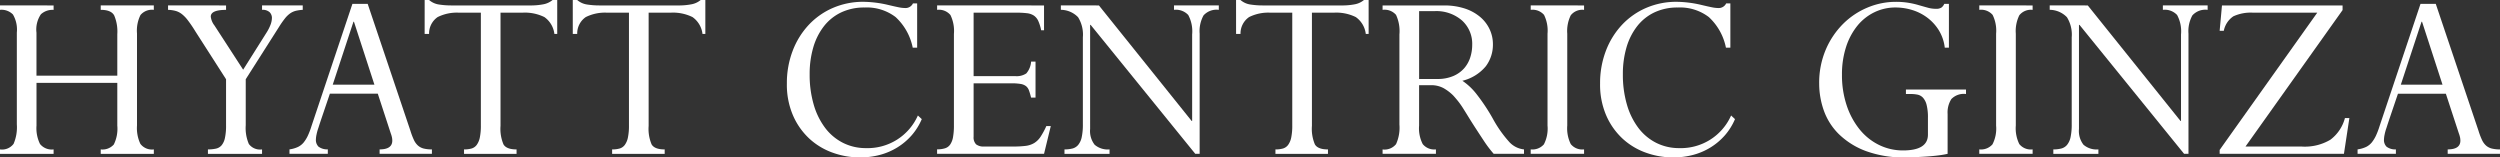 <?xml version="1.0" encoding="UTF-8"?>
<svg xmlns="http://www.w3.org/2000/svg" xmlns:xlink="http://www.w3.org/1999/xlink" width="337.918" height="21.28" viewBox="0 0 337.918 21.28">
  <rect x="0" y="0" width="337.918" height="21.28" fill="#333333" stroke="none"/>
  <defs>
    <clipPath id="clip-path">
      <rect id="長方形_413" data-name="長方形 413" width="337.918" height="21.28" transform="translate(0 0)" fill="none"></rect>
    </clipPath>
  </defs>
  <g id="グループ_152" data-name="グループ 152" transform="translate(0 0)">
    <g id="グループ_151" data-name="グループ 151" clip-path="url(#clip-path)">
      <path id="パス_7588" data-name="パス 7588" d="M7.245.735v.6a2.324,2.324,0,0,0-1.715.594,3.654,3.654,0,0,0-.6,2.486v5.809H15.855V4.62a5.538,5.538,0,0,0-.421-2.537q-.419-.753-1.819-.753v-.6H20.79v.6a2.029,2.029,0,0,0-1.8.7,4.718,4.718,0,0,0-.472,2.484v12.46a4.984,4.984,0,0,0,.455,2.468,1.957,1.957,0,0,0,1.82.753v.6H13.615v-.6a2.039,2.039,0,0,0,1.768-.665,4.789,4.789,0,0,0,.472-2.556V11.2H4.934v5.774a4.838,4.838,0,0,0,.473,2.486,2.027,2.027,0,0,0,1.838.735v.6H0v-.6a1.954,1.954,0,0,0,1.838-.753A5.68,5.68,0,0,0,2.275,16.8V4.41A4.046,4.046,0,0,0,1.75,1.96,2.162,2.162,0,0,0,0,1.33v-.6Z" fill="#fff"></path>
      <path id="パス_7589" data-name="パス 7589" d="M30.555.735v.6q-2.066,0-2.064.91a2.353,2.353,0,0,0,.49,1.189l3.885,5.986L35.981,4.48a5.939,5.939,0,0,0,.6-1.173,2.733,2.733,0,0,0,.174-.857,1.091,1.091,0,0,0-.315-.805A1.387,1.387,0,0,0,35.42,1.33v-.6h5.5v.6a5.2,5.2,0,0,0-.963.139,2.342,2.342,0,0,0-.751.351,3.457,3.457,0,0,0-.7.683,12.285,12.285,0,0,0-.769,1.1L33.215,10.71v6.23a5.456,5.456,0,0,0,.42,2.52,1.886,1.886,0,0,0,1.785.735v.6H28.106v-.6a4.823,4.823,0,0,0,1.085-.106,1.4,1.4,0,0,0,.752-.437,2.26,2.26,0,0,0,.455-.98,7.612,7.612,0,0,0,.157-1.732V10.71l-4.13-6.44A16.867,16.867,0,0,0,25.27,2.589a4.618,4.618,0,0,0-.664-.665,2.5,2.5,0,0,0-.771-.419,4.331,4.331,0,0,0-1.12-.175v-.6Z" fill="#fff"></path>
      <path id="パス_7590" data-name="パス 7590" d="M44.309,20.791h-5.18v-.6a3.9,3.9,0,0,0,1.156-.333,2.335,2.335,0,0,0,.769-.612,4.756,4.756,0,0,0,.526-.84,10.041,10.041,0,0,0,.524-1.366L47.634.526H49.7l5.775,17.149a9.726,9.726,0,0,0,.473,1.244,2.345,2.345,0,0,0,.542.751,1.852,1.852,0,0,0,.753.4,4.313,4.313,0,0,0,1.137.123v.6h-7.07v-.6q1.716,0,1.715-1.191a2.379,2.379,0,0,0-.035-.384,3.772,3.772,0,0,0-.175-.6l-1.75-5.356H44.589q-.665,1.962-1.032,3.045t-.508,1.54a6.462,6.462,0,0,0-.262.928,3.687,3.687,0,0,0-.088.683,1.264,1.264,0,0,0,.35.962,1.95,1.95,0,0,0,1.26.368Zm3.465-17.85-2.8,8.505h5.635L47.844,2.941Z" fill="#fff"></path>
      <path id="パス_7591" data-name="パス 7591" d="M57.4,0h.6a2.6,2.6,0,0,0,1.347.612A10.778,10.778,0,0,0,61,.735H71.609A9.008,9.008,0,0,0,73.464.577,2.711,2.711,0,0,0,74.689,0h.63V4.585h-.385A3.247,3.247,0,0,0,73.586,2.31a5.958,5.958,0,0,0-2.992-.595h-2.94v15.3a5.4,5.4,0,0,0,.4,2.5q.4.682,1.768.682v.6h-7.1v-.6a3.645,3.645,0,0,0,1.015-.123,1.335,1.335,0,0,0,.7-.489,2.554,2.554,0,0,0,.42-1,7.859,7.859,0,0,0,.14-1.645V1.715h-2.94a5.8,5.8,0,0,0-2.905.595,2.687,2.687,0,0,0-1.155,2.275h-.6Z" fill="#fff"></path>
      <path id="パス_7592" data-name="パス 7592" d="M77.419,0h.6a2.6,2.6,0,0,0,1.347.612,10.759,10.759,0,0,0,1.662.123h10.6A9,9,0,0,0,93.484.577,2.7,2.7,0,0,0,94.709,0h.631V4.585h-.386A3.247,3.247,0,0,0,93.606,2.31a5.958,5.958,0,0,0-2.992-.595H87.675v15.3a5.4,5.4,0,0,0,.4,2.5q.4.682,1.768.682v.6H82.739v-.6a3.64,3.64,0,0,0,1.015-.123,1.331,1.331,0,0,0,.7-.489,2.54,2.54,0,0,0,.42-1,7.782,7.782,0,0,0,.141-1.645V1.715H82.074a5.8,5.8,0,0,0-2.9.595,2.687,2.687,0,0,0-1.154,2.275h-.6Z" fill="#fff"></path>
      <path id="パス_7593" data-name="パス 7593" d="M123.969.455V6.44h-.6a7.666,7.666,0,0,0-2.31-4.131,6.415,6.415,0,0,0-4.2-1.294,7.219,7.219,0,0,0-3.167.665,6.5,6.5,0,0,0-2.329,1.873,8.521,8.521,0,0,0-1.434,2.852,12.709,12.709,0,0,0-.49,3.64,14.32,14.32,0,0,0,.543,4.077,9.657,9.657,0,0,0,1.54,3.15,6.949,6.949,0,0,0,2.415,2.031,6.832,6.832,0,0,0,3.131.717,7.421,7.421,0,0,0,7-4.41l.526.49a8.2,8.2,0,0,1-1.348,2.17,8.558,8.558,0,0,1-1.907,1.627,8.725,8.725,0,0,1-2.38,1.033,10.431,10.431,0,0,1-2.73.35,10.857,10.857,0,0,1-3.64-.63,9.2,9.2,0,0,1-3.168-1.89,9.346,9.346,0,0,1-2.222-3.132,10.469,10.469,0,0,1-.84-4.323,12.171,12.171,0,0,1,.788-4.445,10.666,10.666,0,0,1,2.17-3.5,9.811,9.811,0,0,1,3.272-2.293,10.244,10.244,0,0,1,4.13-.822,15.228,15.228,0,0,1,3.325.42q.875.21,1.4.315a4.627,4.627,0,0,0,.875.105,1.113,1.113,0,0,0,1.085-.63Z" fill="#fff"></path>
      <path id="パス_7594" data-name="パス 7594" d="M141.118.735V4.094h-.385a5.99,5.99,0,0,0-.4-1.277,1.76,1.76,0,0,0-.6-.718,2.153,2.153,0,0,0-.928-.314,11.5,11.5,0,0,0-1.4-.071H131.6V10.29h5.635a2.336,2.336,0,0,0,1.488-.367,2.725,2.725,0,0,0,.647-1.593h.6v4.865h-.6c-.093-.373-.187-.689-.279-.945a1.319,1.319,0,0,0-.4-.6,1.627,1.627,0,0,0-.717-.3,6.83,6.83,0,0,0-1.226-.087H131.6v7.21a1.339,1.339,0,0,0,.332,1.032,1.64,1.64,0,0,0,1.1.3h3.92a13.183,13.183,0,0,0,1.681-.087,2.931,2.931,0,0,0,1.155-.384,2.806,2.806,0,0,0,.857-.841,10.581,10.581,0,0,0,.787-1.452h.6l-.91,3.745H126.664v-.6a3.51,3.51,0,0,0,1.067-.141,1.322,1.322,0,0,0,.7-.507,2.539,2.539,0,0,0,.386-1,8.735,8.735,0,0,0,.122-1.609V4.585a4.892,4.892,0,0,0-.472-2.555,2.027,2.027,0,0,0-1.8-.7v-.6Z" fill="#fff"></path>
      <path id="パス_7595" data-name="パス 7595" d="M148.538.735l12.53,15.609h.071V4.655a4.648,4.648,0,0,0-.526-2.625,2.27,2.27,0,0,0-1.925-.7v-.6h6.055v.6a2.367,2.367,0,0,0-2.064.753,4.419,4.419,0,0,0-.526,2.466V20.79h-.594L147.418,3.36h-.069V17.429a3.016,3.016,0,0,0,.612,2.136,2.719,2.719,0,0,0,2.013.63v.6h-6.091v-.6a4.2,4.2,0,0,0,1.086-.123,1.516,1.516,0,0,0,.769-.489,2.444,2.444,0,0,0,.473-1.034,8.113,8.113,0,0,0,.157-1.785V5.04a4.441,4.441,0,0,0-.647-2.713,3.272,3.272,0,0,0-2.328-1v-.6Z" fill="#fff"></path>
      <path id="パス_7596" data-name="パス 7596" d="M167.074,0h.6a2.6,2.6,0,0,0,1.347.612,10.778,10.778,0,0,0,1.662.123h10.606a9.008,9.008,0,0,0,1.855-.158A2.711,2.711,0,0,0,184.364,0h.63V4.585h-.385a3.247,3.247,0,0,0-1.348-2.275,5.958,5.958,0,0,0-2.992-.595h-2.94v15.3a5.4,5.4,0,0,0,.4,2.5q.4.682,1.768.682v.6h-7.1v-.6a3.645,3.645,0,0,0,1.015-.123,1.335,1.335,0,0,0,.7-.489,2.554,2.554,0,0,0,.42-1,7.86,7.86,0,0,0,.14-1.645V1.715h-2.94a5.8,5.8,0,0,0-2.9.595,2.687,2.687,0,0,0-1.155,2.275h-.6Z" fill="#fff"></path>
      <path id="パス_7597" data-name="パス 7597" d="M195.145.736a8.945,8.945,0,0,1,2.8.4,6.22,6.22,0,0,1,2.082,1.12,4.895,4.895,0,0,1,1.312,1.68,4.72,4.72,0,0,1,.455,2.048,4.849,4.849,0,0,1-.962,2.974,5.922,5.922,0,0,1-3.167,1.96,8.275,8.275,0,0,1,1.942,1.838,26.248,26.248,0,0,1,2.153,3.237,16.4,16.4,0,0,0,2.188,3.133,3.125,3.125,0,0,0,2.047,1.068v.594h-4.1a15.846,15.846,0,0,1-1.277-1.679q-.579-.875-1.034-1.576-.594-.909-1.014-1.592T197.8,14.7a11.167,11.167,0,0,0-.682-.98q-.334-.419-.683-.805a6.087,6.087,0,0,0-1.313-1,3.492,3.492,0,0,0-1.731-.4h-1.576v5.46a4.664,4.664,0,0,0,.49,2.5,2.01,2.01,0,0,0,1.785.718v.594h-7.21V20.2a2,2,0,0,0,1.82-.718,5.358,5.358,0,0,0,.456-2.643V4.655a5.234,5.234,0,0,0-.456-2.642,2.049,2.049,0,0,0-1.82-.683V.736Zm-.875,9.939a5.346,5.346,0,0,0,2.169-.4,4.115,4.115,0,0,0,1.471-1.05,4.178,4.178,0,0,0,.821-1.47,5.523,5.523,0,0,0,.263-1.7,4.244,4.244,0,0,0-1.383-3.29,5.272,5.272,0,0,0-3.693-1.26h-2.1v9.17Z" fill="#fff"></path>
      <path id="パス_7598" data-name="パス 7598" d="M214.114.735v.6a1.982,1.982,0,0,0-1.8.735,4.818,4.818,0,0,0-.472,2.484V16.974a4.808,4.808,0,0,0,.472,2.5,2,2,0,0,0,1.8.718v.6H206.9v-.6a2.059,2.059,0,0,0,1.784-.683,4.64,4.64,0,0,0,.49-2.538V4.549a4.788,4.788,0,0,0-.472-2.537,2.052,2.052,0,0,0-1.8-.682v-.6Z" fill="#fff"></path>
      <path id="パス_7599" data-name="パス 7599" d="M233.889.455V6.44h-.6a7.666,7.666,0,0,0-2.31-4.131,6.415,6.415,0,0,0-4.2-1.294,7.218,7.218,0,0,0-3.167.665,6.5,6.5,0,0,0-2.329,1.873,8.52,8.52,0,0,0-1.434,2.852,12.708,12.708,0,0,0-.49,3.64,14.321,14.321,0,0,0,.543,4.077,9.657,9.657,0,0,0,1.54,3.15,6.949,6.949,0,0,0,2.415,2.031,6.832,6.832,0,0,0,3.131.717,7.421,7.421,0,0,0,7-4.41l.526.49a8.2,8.2,0,0,1-1.348,2.17,8.559,8.559,0,0,1-1.907,1.627,8.725,8.725,0,0,1-2.38,1.033,10.431,10.431,0,0,1-2.73.35,10.857,10.857,0,0,1-3.64-.63,9.2,9.2,0,0,1-3.168-1.89,9.346,9.346,0,0,1-2.222-3.132,10.469,10.469,0,0,1-.84-4.323,12.171,12.171,0,0,1,.788-4.445,10.666,10.666,0,0,1,2.17-3.5,9.811,9.811,0,0,1,3.272-2.293,10.244,10.244,0,0,1,4.13-.822,15.227,15.227,0,0,1,3.325.42q.875.21,1.4.315a4.627,4.627,0,0,0,.875.105,1.113,1.113,0,0,0,1.085-.63Z" fill="#fff"></path>
      <path id="パス_7600" data-name="パス 7600" d="M263.429,6.441h-.561a5.726,5.726,0,0,0-.822-2.381,6.27,6.27,0,0,0-1.575-1.7,6.635,6.635,0,0,0-2.03-1.015,7.683,7.683,0,0,0-2.222-.333,6.479,6.479,0,0,0-2.87.648,6.781,6.781,0,0,0-2.293,1.82,8.863,8.863,0,0,0-1.523,2.853,11.922,11.922,0,0,0-.559,3.78,12.827,12.827,0,0,0,.63,4.112,10.348,10.348,0,0,0,1.732,3.237,7.789,7.789,0,0,0,2.625,2.119,7.282,7.282,0,0,0,3.273.752q3.36,0,3.36-2.135V15.925a6.868,6.868,0,0,0-.176-1.732,2.259,2.259,0,0,0-.489-.98,1.38,1.38,0,0,0-.735-.419,4.613,4.613,0,0,0-.946-.088h-.63v-.6h8.121v.6a2.347,2.347,0,0,0-1.978.682,3.35,3.35,0,0,0-.508,2.013v5.39a11.837,11.837,0,0,1-1.207.21q-.787.1-1.644.157t-1.628.088c-.514.022-.9.035-1.156.035a14.912,14.912,0,0,1-5.442-.875,10.447,10.447,0,0,1-3.622-2.276,8.422,8.422,0,0,1-2.03-3.184,10.867,10.867,0,0,1-.63-3.641,11.407,11.407,0,0,1,.892-4.6,11.017,11.017,0,0,1,2.345-3.483,10.277,10.277,0,0,1,3.308-2.205,9.88,9.88,0,0,1,3.814-.769A10.581,10.581,0,0,1,257.9.368,11.179,11.179,0,0,1,259.368.7c.491.139.9.257,1.244.349a3.961,3.961,0,0,0,1.067.141,1.247,1.247,0,0,0,.752-.176A1.24,1.24,0,0,0,262.8.526h.63Z" fill="#fff"></path>
      <path id="パス_7601" data-name="パス 7601" d="M274.743.735v.6a1.985,1.985,0,0,0-1.8.735,4.829,4.829,0,0,0-.472,2.484V16.974a4.818,4.818,0,0,0,.472,2.5,2,2,0,0,0,1.8.718v.6h-7.21v-.6a2.06,2.06,0,0,0,1.785-.683,4.649,4.649,0,0,0,.49-2.538V4.549a4.8,4.8,0,0,0-.472-2.537,2.055,2.055,0,0,0-1.8-.682v-.6Z" fill="#fff"></path>
      <path id="パス_7602" data-name="パス 7602" d="M282.2.735l12.53,15.609h.071V4.655a4.649,4.649,0,0,0-.526-2.625,2.27,2.27,0,0,0-1.925-.7v-.6H298.4v.6a2.367,2.367,0,0,0-2.064.753,4.419,4.419,0,0,0-.526,2.466V20.79h-.594L281.078,3.36h-.069V17.429a3.016,3.016,0,0,0,.612,2.136,2.719,2.719,0,0,0,2.013.63v.6h-6.091v-.6a4.2,4.2,0,0,0,1.086-.123,1.516,1.516,0,0,0,.769-.489,2.444,2.444,0,0,0,.473-1.034,8.112,8.112,0,0,0,.157-1.785V5.04a4.441,4.441,0,0,0-.647-2.713,3.272,3.272,0,0,0-2.328-1v-.6Z" fill="#fff"></path>
      <path id="パス_7603" data-name="パス 7603" d="M316.639.735v.63L303.514,19.809h7.6a6.765,6.765,0,0,0,3.884-.927,5.377,5.377,0,0,0,1.96-2.922h.6l-.734,4.83h-16.8v-.526l13.194-18.55h-8.679a5.622,5.622,0,0,0-2.661.491,3.073,3.073,0,0,0-1.294,1.96h-.56l.314-3.43Z" fill="#fff"></path>
      <path id="パス_7604" data-name="パス 7604" d="M323.847,20.791h-5.18v-.6a3.9,3.9,0,0,0,1.156-.333,2.335,2.335,0,0,0,.769-.612,4.758,4.758,0,0,0,.526-.84,10.043,10.043,0,0,0,.524-1.366L327.172.526h2.065l5.775,17.149a9.729,9.729,0,0,0,.473,1.244,2.345,2.345,0,0,0,.542.751,1.852,1.852,0,0,0,.753.4,4.313,4.313,0,0,0,1.137.123v.6h-7.07v-.6q1.716,0,1.716-1.191a2.39,2.39,0,0,0-.036-.384,3.773,3.773,0,0,0-.175-.6L330.6,12.67h-6.475q-.665,1.962-1.032,3.045t-.508,1.54a6.458,6.458,0,0,0-.262.928,3.686,3.686,0,0,0-.088.683,1.264,1.264,0,0,0,.35.962,1.95,1.95,0,0,0,1.26.368Zm3.466-17.85-2.8,8.505h5.635l-2.765-8.505Z" fill="#fff"></path>
    </g>
  </g>
</svg>

